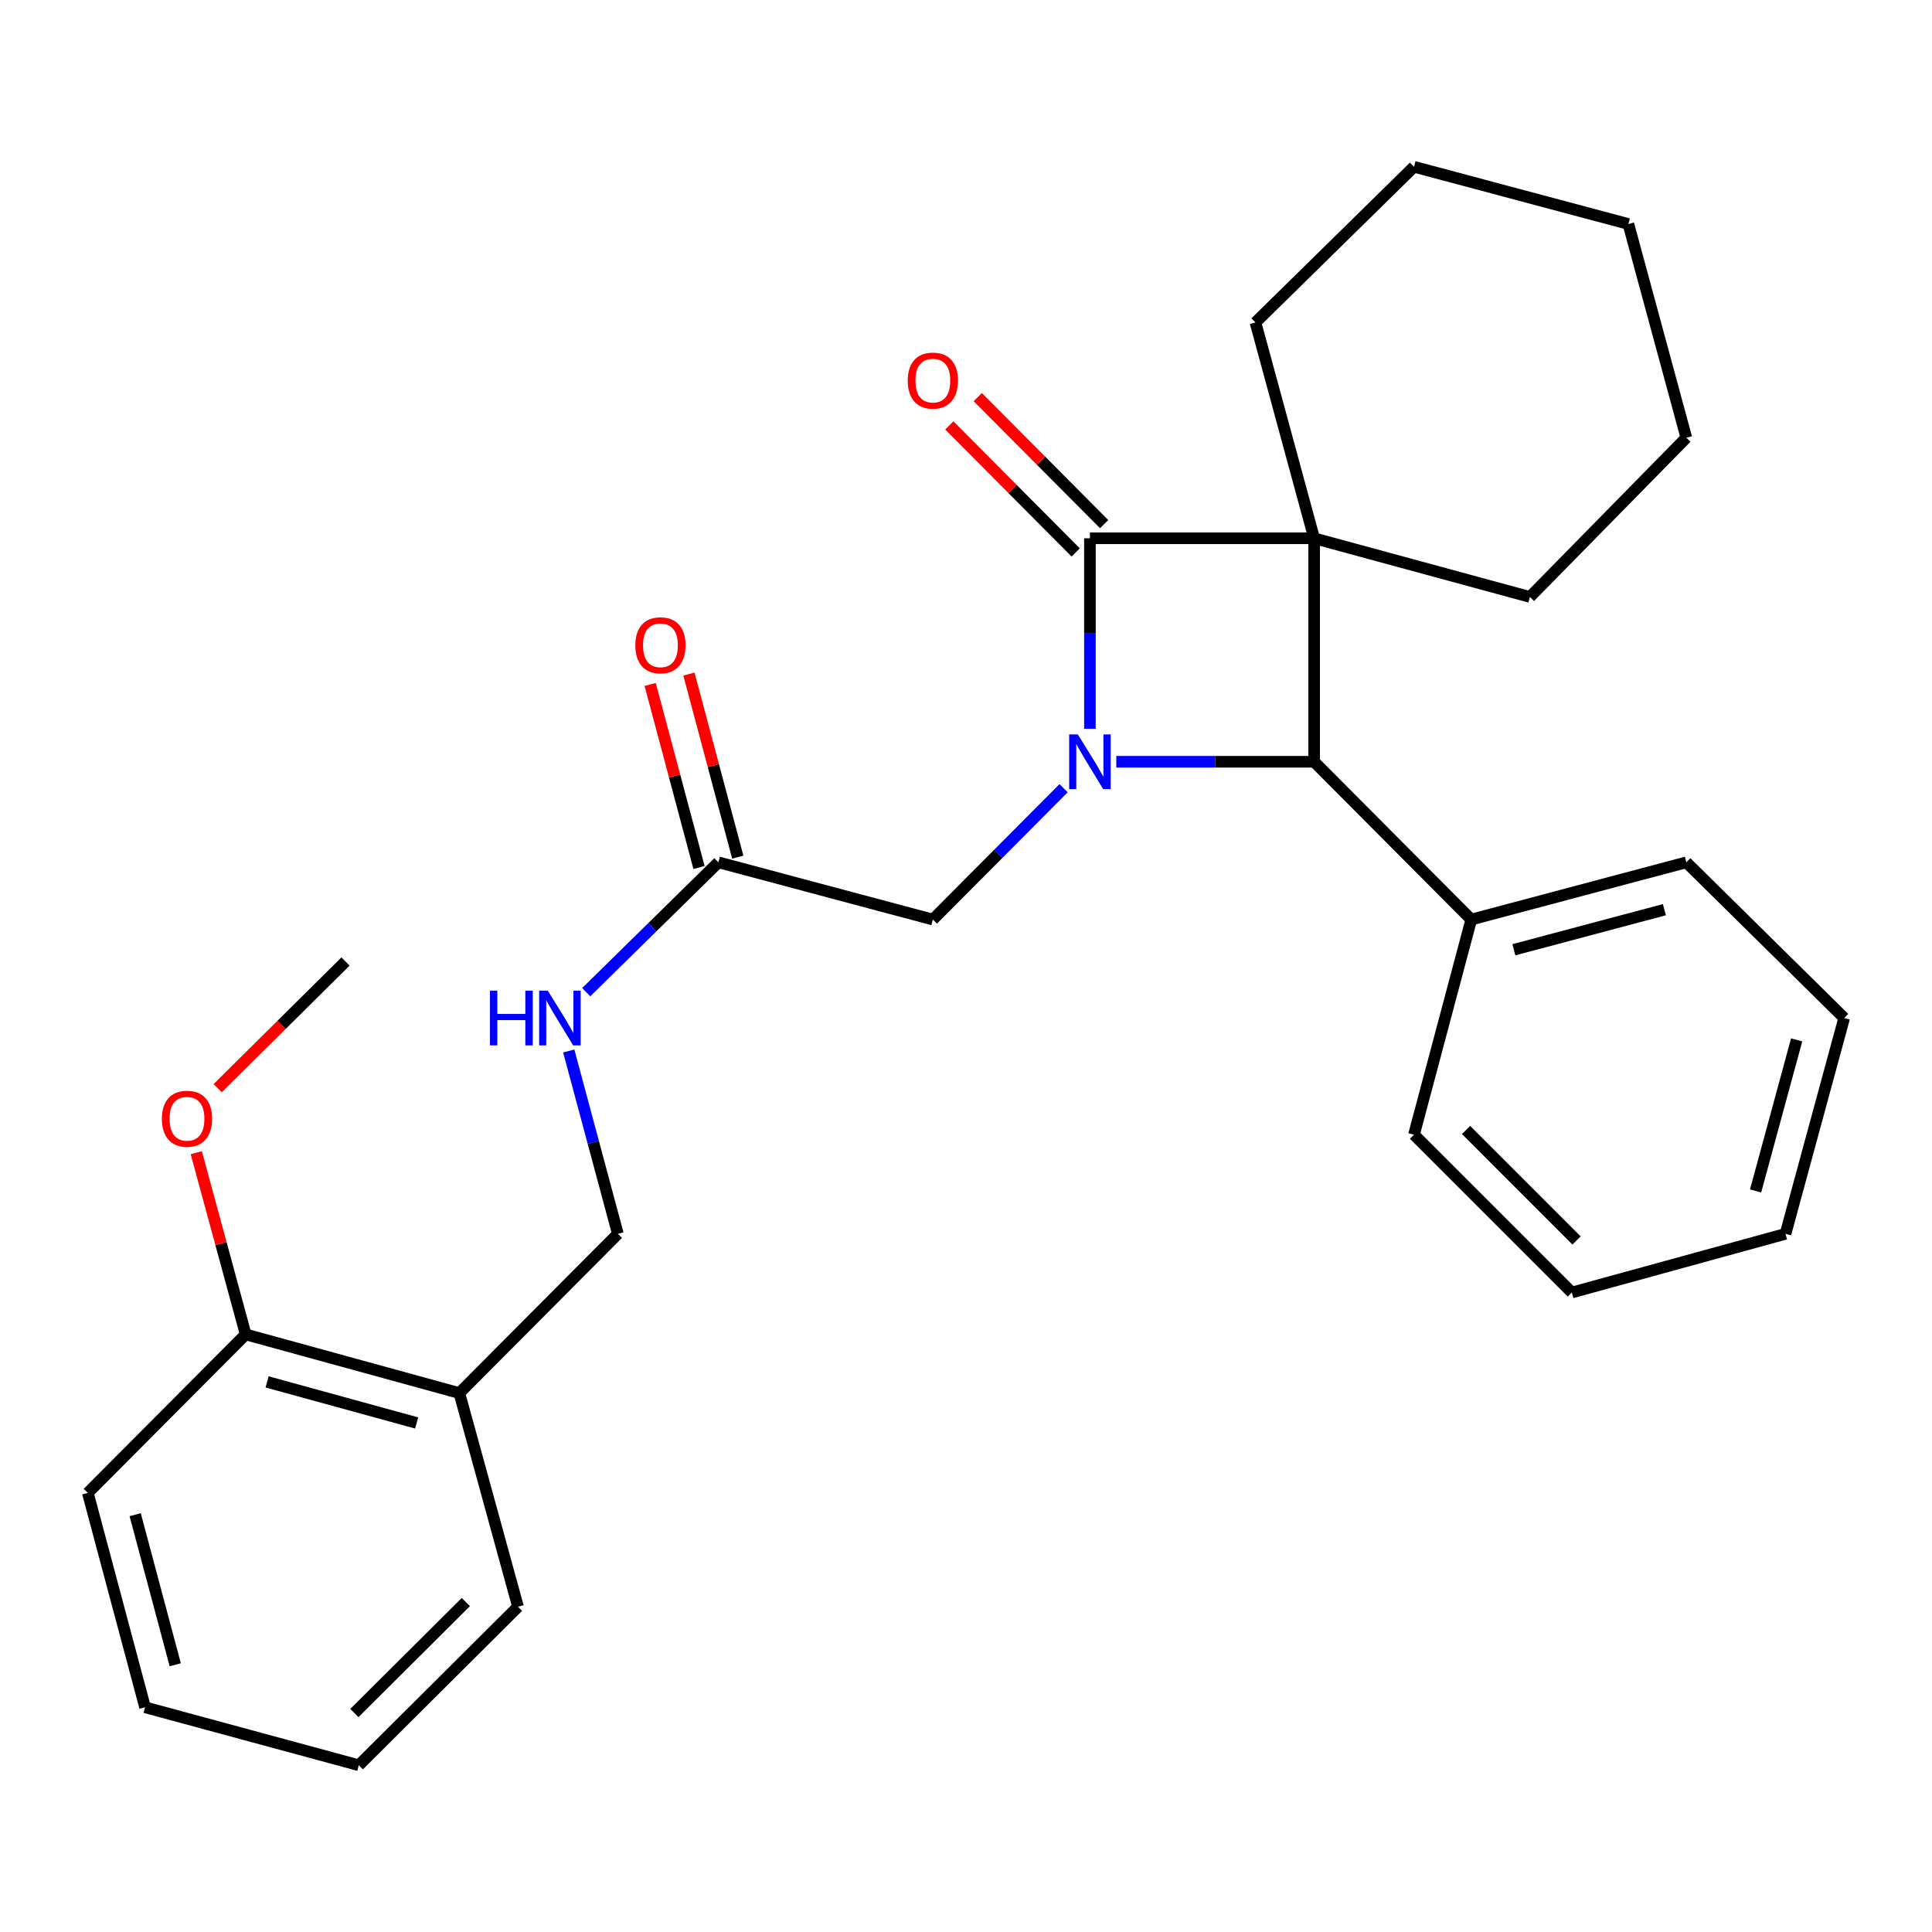 <?xml version='1.0' encoding='iso-8859-1'?>
<svg version='1.1' baseProfile='full'
              xmlns='http://www.w3.org/2000/svg'
                      xmlns:rdkit='http://www.rdkit.org/xml'
                      xmlns:xlink='http://www.w3.org/1999/xlink'
                  xml:space='preserve'
width='1000px' height='1000px' viewBox='0 0 1000 1000'>
<!-- END OF HEADER -->
<rect style='opacity:1.0;fill:#FFFFFF;stroke:none' width='1000' height='1000' x='0' y='0'> </rect>
<path class='bond-1' d='M 680.196,278.612 L 564.142,278.612' style='fill:none;fill-rule:evenodd;stroke:#000000;stroke-width:6px;stroke-linecap:butt;stroke-linejoin:miter;stroke-opacity:1' />
<path class='bond-2' d='M 680.196,278.612 L 680.196,394.285' style='fill:none;fill-rule:evenodd;stroke:#000000;stroke-width:6px;stroke-linecap:butt;stroke-linejoin:miter;stroke-opacity:1' />
<path class='bond-12' d='M 680.196,278.612 L 649.827,166.908' style='fill:none;fill-rule:evenodd;stroke:#000000;stroke-width:6px;stroke-linecap:butt;stroke-linejoin:miter;stroke-opacity:1' />
<path class='bond-13' d='M 680.196,278.612 L 791.876,308.981' style='fill:none;fill-rule:evenodd;stroke:#000000;stroke-width:6px;stroke-linecap:butt;stroke-linejoin:miter;stroke-opacity:1' />
<path class='bond-0' d='M 577.784,394.285 L 628.99,394.285' style='fill:none;fill-rule:evenodd;stroke:#0000FF;stroke-width:6px;stroke-linecap:butt;stroke-linejoin:miter;stroke-opacity:1' />
<path class='bond-0' d='M 628.99,394.285 L 680.196,394.285' style='fill:none;fill-rule:evenodd;stroke:#000000;stroke-width:6px;stroke-linecap:butt;stroke-linejoin:miter;stroke-opacity:1' />
<path class='bond-3' d='M 550.521,407.97 L 516.682,441.968' style='fill:none;fill-rule:evenodd;stroke:#0000FF;stroke-width:6px;stroke-linecap:butt;stroke-linejoin:miter;stroke-opacity:1' />
<path class='bond-3' d='M 516.682,441.968 L 482.842,475.965' style='fill:none;fill-rule:evenodd;stroke:#000000;stroke-width:6px;stroke-linecap:butt;stroke-linejoin:miter;stroke-opacity:1' />
<path class='bond-28' d='M 564.142,377.233 L 564.142,327.922' style='fill:none;fill-rule:evenodd;stroke:#0000FF;stroke-width:6px;stroke-linecap:butt;stroke-linejoin:miter;stroke-opacity:1' />
<path class='bond-28' d='M 564.142,327.922 L 564.142,278.612' style='fill:none;fill-rule:evenodd;stroke:#000000;stroke-width:6px;stroke-linecap:butt;stroke-linejoin:miter;stroke-opacity:1' />
<path class='bond-5' d='M 571.503,271.287 L 538.794,238.415' style='fill:none;fill-rule:evenodd;stroke:#000000;stroke-width:6px;stroke-linecap:butt;stroke-linejoin:miter;stroke-opacity:1' />
<path class='bond-5' d='M 538.794,238.415 L 506.085,205.544' style='fill:none;fill-rule:evenodd;stroke:#FF0000;stroke-width:6px;stroke-linecap:butt;stroke-linejoin:miter;stroke-opacity:1' />
<path class='bond-5' d='M 556.781,285.937 L 524.072,253.065' style='fill:none;fill-rule:evenodd;stroke:#000000;stroke-width:6px;stroke-linecap:butt;stroke-linejoin:miter;stroke-opacity:1' />
<path class='bond-5' d='M 524.072,253.065 L 491.363,220.193' style='fill:none;fill-rule:evenodd;stroke:#FF0000;stroke-width:6px;stroke-linecap:butt;stroke-linejoin:miter;stroke-opacity:1' />
<path class='bond-8' d='M 680.196,394.285 L 761.53,475.965' style='fill:none;fill-rule:evenodd;stroke:#000000;stroke-width:6px;stroke-linecap:butt;stroke-linejoin:miter;stroke-opacity:1' />
<path class='bond-4' d='M 482.842,475.965 L 371.843,446.335' style='fill:none;fill-rule:evenodd;stroke:#000000;stroke-width:6px;stroke-linecap:butt;stroke-linejoin:miter;stroke-opacity:1' />
<path class='bond-7' d='M 371.843,446.335 L 337.631,479.945' style='fill:none;fill-rule:evenodd;stroke:#000000;stroke-width:6px;stroke-linecap:butt;stroke-linejoin:miter;stroke-opacity:1' />
<path class='bond-7' d='M 337.631,479.945 L 303.419,513.555' style='fill:none;fill-rule:evenodd;stroke:#0000FF;stroke-width:6px;stroke-linecap:butt;stroke-linejoin:miter;stroke-opacity:1' />
<path class='bond-11' d='M 381.876,443.657 L 369.234,396.282' style='fill:none;fill-rule:evenodd;stroke:#000000;stroke-width:6px;stroke-linecap:butt;stroke-linejoin:miter;stroke-opacity:1' />
<path class='bond-11' d='M 369.234,396.282 L 356.591,348.907' style='fill:none;fill-rule:evenodd;stroke:#FF0000;stroke-width:6px;stroke-linecap:butt;stroke-linejoin:miter;stroke-opacity:1' />
<path class='bond-11' d='M 361.809,449.012 L 349.167,401.637' style='fill:none;fill-rule:evenodd;stroke:#000000;stroke-width:6px;stroke-linecap:butt;stroke-linejoin:miter;stroke-opacity:1' />
<path class='bond-11' d='M 349.167,401.637 L 336.524,354.262' style='fill:none;fill-rule:evenodd;stroke:#FF0000;stroke-width:6px;stroke-linecap:butt;stroke-linejoin:miter;stroke-opacity:1' />
<path class='bond-6' d='M 237.754,721.054 L 319.804,638.634' style='fill:none;fill-rule:evenodd;stroke:#000000;stroke-width:6px;stroke-linecap:butt;stroke-linejoin:miter;stroke-opacity:1' />
<path class='bond-10' d='M 237.754,721.054 L 127.158,690.684' style='fill:none;fill-rule:evenodd;stroke:#000000;stroke-width:6px;stroke-linecap:butt;stroke-linejoin:miter;stroke-opacity:1' />
<path class='bond-10' d='M 215.665,736.526 L 138.248,715.268' style='fill:none;fill-rule:evenodd;stroke:#000000;stroke-width:6px;stroke-linecap:butt;stroke-linejoin:miter;stroke-opacity:1' />
<path class='bond-15' d='M 237.754,721.054 L 268.123,831.649' style='fill:none;fill-rule:evenodd;stroke:#000000;stroke-width:6px;stroke-linecap:butt;stroke-linejoin:miter;stroke-opacity:1' />
<path class='bond-9' d='M 294.384,543.982 L 307.094,591.308' style='fill:none;fill-rule:evenodd;stroke:#0000FF;stroke-width:6px;stroke-linecap:butt;stroke-linejoin:miter;stroke-opacity:1' />
<path class='bond-9' d='M 307.094,591.308 L 319.804,638.634' style='fill:none;fill-rule:evenodd;stroke:#000000;stroke-width:6px;stroke-linecap:butt;stroke-linejoin:miter;stroke-opacity:1' />
<path class='bond-16' d='M 761.53,475.965 L 872.842,446.335' style='fill:none;fill-rule:evenodd;stroke:#000000;stroke-width:6px;stroke-linecap:butt;stroke-linejoin:miter;stroke-opacity:1' />
<path class='bond-16' d='M 783.57,491.591 L 861.488,470.85' style='fill:none;fill-rule:evenodd;stroke:#000000;stroke-width:6px;stroke-linecap:butt;stroke-linejoin:miter;stroke-opacity:1' />
<path class='bond-17' d='M 761.53,475.965 L 731.877,587.3' style='fill:none;fill-rule:evenodd;stroke:#000000;stroke-width:6px;stroke-linecap:butt;stroke-linejoin:miter;stroke-opacity:1' />
<path class='bond-14' d='M 127.158,690.684 L 114.373,643.659' style='fill:none;fill-rule:evenodd;stroke:#000000;stroke-width:6px;stroke-linecap:butt;stroke-linejoin:miter;stroke-opacity:1' />
<path class='bond-14' d='M 114.373,643.659 L 101.589,596.635' style='fill:none;fill-rule:evenodd;stroke:#FF0000;stroke-width:6px;stroke-linecap:butt;stroke-linejoin:miter;stroke-opacity:1' />
<path class='bond-18' d='M 127.158,690.684 L 45.455,772.723' style='fill:none;fill-rule:evenodd;stroke:#000000;stroke-width:6px;stroke-linecap:butt;stroke-linejoin:miter;stroke-opacity:1' />
<path class='bond-21' d='M 649.827,166.908 L 731.877,86.312' style='fill:none;fill-rule:evenodd;stroke:#000000;stroke-width:6px;stroke-linecap:butt;stroke-linejoin:miter;stroke-opacity:1' />
<path class='bond-20' d='M 791.876,308.981 L 872.842,226.562' style='fill:none;fill-rule:evenodd;stroke:#000000;stroke-width:6px;stroke-linecap:butt;stroke-linejoin:miter;stroke-opacity:1' />
<path class='bond-19' d='M 112.677,563.236 L 145.758,530.452' style='fill:none;fill-rule:evenodd;stroke:#FF0000;stroke-width:6px;stroke-linecap:butt;stroke-linejoin:miter;stroke-opacity:1' />
<path class='bond-19' d='M 145.758,530.452 L 178.839,497.669' style='fill:none;fill-rule:evenodd;stroke:#000000;stroke-width:6px;stroke-linecap:butt;stroke-linejoin:miter;stroke-opacity:1' />
<path class='bond-22' d='M 268.123,831.649 L 185.716,913.688' style='fill:none;fill-rule:evenodd;stroke:#000000;stroke-width:6px;stroke-linecap:butt;stroke-linejoin:miter;stroke-opacity:1' />
<path class='bond-22' d='M 241.109,829.236 L 183.424,886.663' style='fill:none;fill-rule:evenodd;stroke:#000000;stroke-width:6px;stroke-linecap:butt;stroke-linejoin:miter;stroke-opacity:1' />
<path class='bond-23' d='M 872.842,446.335 L 954.545,526.931' style='fill:none;fill-rule:evenodd;stroke:#000000;stroke-width:6px;stroke-linecap:butt;stroke-linejoin:miter;stroke-opacity:1' />
<path class='bond-24' d='M 731.877,587.3 L 813.58,669.004' style='fill:none;fill-rule:evenodd;stroke:#000000;stroke-width:6px;stroke-linecap:butt;stroke-linejoin:miter;stroke-opacity:1' />
<path class='bond-24' d='M 758.818,584.869 L 816.011,642.062' style='fill:none;fill-rule:evenodd;stroke:#000000;stroke-width:6px;stroke-linecap:butt;stroke-linejoin:miter;stroke-opacity:1' />
<path class='bond-31' d='M 45.455,772.723 L 75.085,883.688' style='fill:none;fill-rule:evenodd;stroke:#000000;stroke-width:6px;stroke-linecap:butt;stroke-linejoin:miter;stroke-opacity:1' />
<path class='bond-31' d='M 69.965,784.009 L 90.707,861.685' style='fill:none;fill-rule:evenodd;stroke:#000000;stroke-width:6px;stroke-linecap:butt;stroke-linejoin:miter;stroke-opacity:1' />
<path class='bond-26' d='M 872.842,226.562 L 842.842,115.943' style='fill:none;fill-rule:evenodd;stroke:#000000;stroke-width:6px;stroke-linecap:butt;stroke-linejoin:miter;stroke-opacity:1' />
<path class='bond-29' d='M 731.877,86.312 L 842.842,115.943' style='fill:none;fill-rule:evenodd;stroke:#000000;stroke-width:6px;stroke-linecap:butt;stroke-linejoin:miter;stroke-opacity:1' />
<path class='bond-25' d='M 185.716,913.688 L 75.085,883.688' style='fill:none;fill-rule:evenodd;stroke:#000000;stroke-width:6px;stroke-linecap:butt;stroke-linejoin:miter;stroke-opacity:1' />
<path class='bond-30' d='M 954.545,526.931 L 924.176,638.634' style='fill:none;fill-rule:evenodd;stroke:#000000;stroke-width:6px;stroke-linecap:butt;stroke-linejoin:miter;stroke-opacity:1' />
<path class='bond-30' d='M 929.948,538.237 L 908.69,616.43' style='fill:none;fill-rule:evenodd;stroke:#000000;stroke-width:6px;stroke-linecap:butt;stroke-linejoin:miter;stroke-opacity:1' />
<path class='bond-27' d='M 813.58,669.004 L 924.176,638.634' style='fill:none;fill-rule:evenodd;stroke:#000000;stroke-width:6px;stroke-linecap:butt;stroke-linejoin:miter;stroke-opacity:1' />
<path  class='atom-1' d='M 557.882 380.125
L 567.162 395.125
Q 568.082 396.605, 569.562 399.285
Q 571.042 401.965, 571.122 402.125
L 571.122 380.125
L 574.882 380.125
L 574.882 408.445
L 571.002 408.445
L 561.042 392.045
Q 559.882 390.125, 558.642 387.925
Q 557.442 385.725, 557.082 385.045
L 557.082 408.445
L 553.402 408.445
L 553.402 380.125
L 557.882 380.125
' fill='#0000FF'/>
<path  class='atom-6' d='M 469.842 196.988
Q 469.842 190.188, 473.202 186.388
Q 476.562 182.588, 482.842 182.588
Q 489.122 182.588, 492.482 186.388
Q 495.842 190.188, 495.842 196.988
Q 495.842 203.868, 492.442 207.788
Q 489.042 211.668, 482.842 211.668
Q 476.602 211.668, 473.202 207.788
Q 469.842 203.908, 469.842 196.988
M 482.842 208.468
Q 487.162 208.468, 489.482 205.588
Q 491.842 202.668, 491.842 196.988
Q 491.842 191.428, 489.482 188.628
Q 487.162 185.788, 482.842 185.788
Q 478.522 185.788, 476.162 188.588
Q 473.842 191.388, 473.842 196.988
Q 473.842 202.708, 476.162 205.588
Q 478.522 208.468, 482.842 208.468
' fill='#FF0000'/>
<path  class='atom-8' d='M 253.584 512.771
L 257.424 512.771
L 257.424 524.811
L 271.904 524.811
L 271.904 512.771
L 275.744 512.771
L 275.744 541.091
L 271.904 541.091
L 271.904 528.011
L 257.424 528.011
L 257.424 541.091
L 253.584 541.091
L 253.584 512.771
' fill='#0000FF'/>
<path  class='atom-8' d='M 283.544 512.771
L 292.824 527.771
Q 293.744 529.251, 295.224 531.931
Q 296.704 534.611, 296.784 534.771
L 296.784 512.771
L 300.544 512.771
L 300.544 541.091
L 296.664 541.091
L 286.704 524.691
Q 285.544 522.771, 284.304 520.571
Q 283.104 518.371, 282.744 517.691
L 282.744 541.091
L 279.064 541.091
L 279.064 512.771
L 283.544 512.771
' fill='#0000FF'/>
<path  class='atom-12' d='M 328.843 333.996
Q 328.843 327.196, 332.203 323.396
Q 335.563 319.596, 341.843 319.596
Q 348.123 319.596, 351.483 323.396
Q 354.843 327.196, 354.843 333.996
Q 354.843 340.876, 351.443 344.796
Q 348.043 348.676, 341.843 348.676
Q 335.603 348.676, 332.203 344.796
Q 328.843 340.916, 328.843 333.996
M 341.843 345.476
Q 346.163 345.476, 348.483 342.596
Q 350.843 339.676, 350.843 333.996
Q 350.843 328.436, 348.483 325.636
Q 346.163 322.796, 341.843 322.796
Q 337.523 322.796, 335.163 325.596
Q 332.843 328.396, 332.843 333.996
Q 332.843 339.716, 335.163 342.596
Q 337.523 345.476, 341.843 345.476
' fill='#FF0000'/>
<path  class='atom-15' d='M 83.789 579.061
Q 83.789 572.261, 87.149 568.461
Q 90.509 564.661, 96.789 564.661
Q 103.069 564.661, 106.429 568.461
Q 109.789 572.261, 109.789 579.061
Q 109.789 585.941, 106.389 589.861
Q 102.989 593.741, 96.789 593.741
Q 90.549 593.741, 87.149 589.861
Q 83.789 585.981, 83.789 579.061
M 96.789 590.541
Q 101.109 590.541, 103.429 587.661
Q 105.789 584.741, 105.789 579.061
Q 105.789 573.501, 103.429 570.701
Q 101.109 567.861, 96.789 567.861
Q 92.469 567.861, 90.109 570.661
Q 87.789 573.461, 87.789 579.061
Q 87.789 584.781, 90.109 587.661
Q 92.469 590.541, 96.789 590.541
' fill='#FF0000'/>
</svg>
